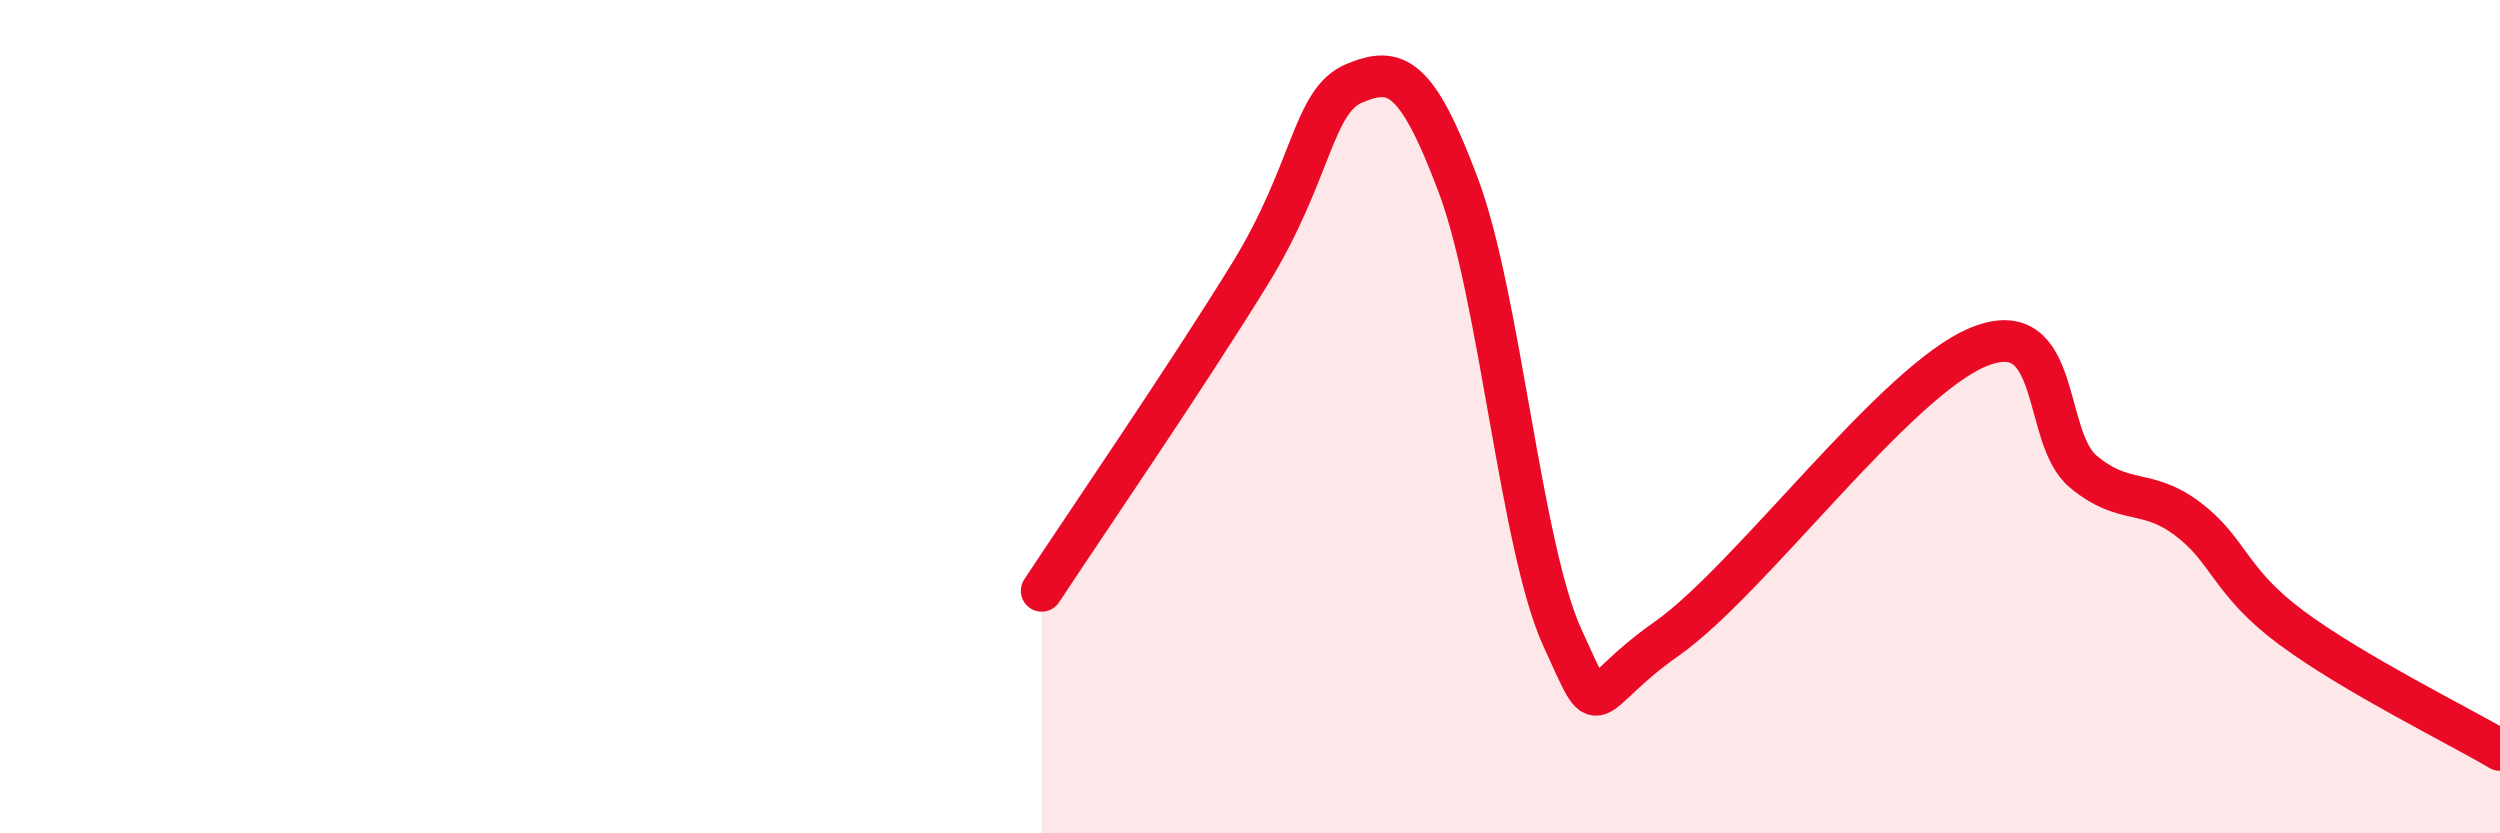 
    <svg width="60" height="20" viewBox="0 0 60 20" xmlns="http://www.w3.org/2000/svg">
      <path
        d="M 25,14.18 C 26,12.66 28.5,9.01 30,6.57 C 31.5,4.13 31.5,2.42 32.5,2 C 33.5,1.58 34,1.79 35,4.45 C 36,7.11 36.5,13.13 37.5,15.31 C 38.5,17.49 38,16.73 40,15.33 C 42,13.93 45.5,9.12 47.5,8.32 C 49.5,7.52 49,10.49 50,11.32 C 51,12.15 51.5,11.7 52.5,12.45 C 53.5,13.2 53.5,13.96 55,15.07 C 56.5,16.18 59,17.41 60,18L60 20L25 20Z"
        fill="#EB0A25"
        opacity="0.1"
        stroke-linecap="round"
        stroke-linejoin="round"
      />
      <path
        d="M 25,14.18 C 26,12.66 28.5,9.01 30,6.57 C 31.5,4.13 31.5,2.42 32.5,2 C 33.5,1.58 34,1.79 35,4.45 C 36,7.11 36.5,13.13 37.5,15.31 C 38.5,17.49 38,16.73 40,15.33 C 42,13.93 45.5,9.12 47.5,8.32 C 49.5,7.52 49,10.49 50,11.32 C 51,12.15 51.5,11.7 52.5,12.45 C 53.5,13.2 53.5,13.96 55,15.07 C 56.5,16.18 59,17.41 60,18"
        stroke="#EB0A25"
        stroke-width="1"
        fill="none"
        stroke-linecap="round"
        stroke-linejoin="round"
      />
    </svg>
  
